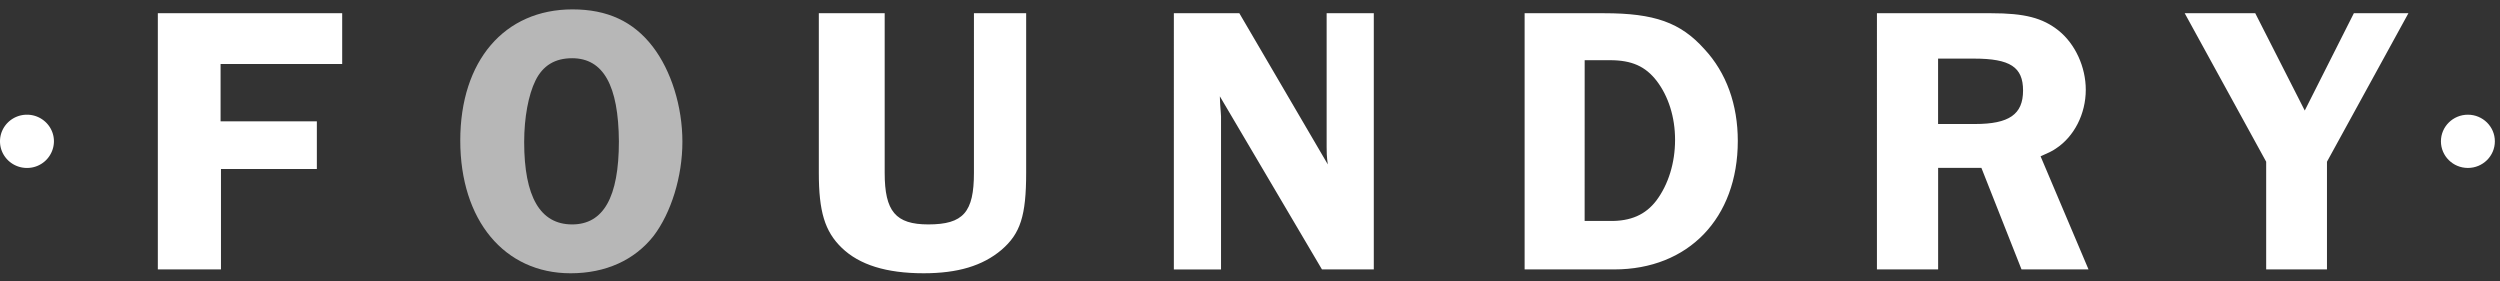 <svg xmlns="http://www.w3.org/2000/svg" width="151" height="17" viewBox="0 0 151 17"><rect x="0" y="0" width="151" height="17" fill="#333333" stroke="none"/><title>Group 2</title><path d="M0 8.536c0-.888.729-1.608 1.629-1.608.899 0 1.629.72 1.629 1.608a1.62 1.62 0 0 1-1.629 1.608C.729 10.145 0 9.424 0 8.536m13.323-4.67v3.462h5.815v2.881h-5.791v6.064H9.533V.799h11.135v3.067z" fill="#fff"/><path d="M34.556 13.555c1.883 0 2.825-1.627 2.825-5.019-.023-3.369-.941-5.019-2.825-5.019-1.036 0-1.766.441-2.213 1.348-.424.859-.683 2.229-.683 3.717.001 3.3.966 4.973 2.896 4.973m4.92.697c-1.154 1.463-2.896 2.254-5.014 2.254-4.002 0-6.662-3.207-6.662-8.017 0-4.809 2.66-7.922 6.779-7.922 2.095 0 3.672.72 4.849 2.253 1.106 1.441 1.789 3.602 1.789 5.739.001 2.115-.682 4.298-1.741 5.693" fill="#fff" fill-opacity=".645"/><path d="M61.98 10.441c0 2.602-.353 3.67-1.483 4.646-1.153.976-2.66 1.418-4.708 1.418-2.26 0-3.884-.512-4.944-1.534-1.035-.998-1.388-2.207-1.388-4.529V.799h3.978v9.643c0 2.322.659 3.113 2.636 3.113 2.12 0 2.755-.744 2.755-3.113V.799h3.154v9.642zm20.997 5.832h-3.131L73.679 5.817c0 .232.023.418.023.534.024.349.048.582.048.674v9.249h-2.849V.799h3.955l5.343 9.131c-.07-.512-.07-.742-.07-1.045V.799h2.848v15.474zm12.735-2.927h1.507c1.271.022 2.166-.371 2.824-1.231.729-.976 1.131-2.276 1.131-3.67 0-1.371-.4-2.625-1.107-3.555-.682-.883-1.506-1.254-2.823-1.254h-1.53l-.002 9.71zM96.889.799c3.037 0 4.614.558 6.051 2.161 1.342 1.44 2.023 3.369 2.023 5.553 0 4.67-2.99 7.76-7.463 7.76h-5.413V.799h4.802zm20.173 6.691h2.235c2.05 0 2.896-.581 2.896-2.021 0-1.417-.776-1.929-2.967-1.929h-2.166v3.95h.002zm0 8.783h-3.695V.799h6.896c2.024 0 3.106.279 4.072 1.045 1.014.813 1.646 2.207 1.646 3.578 0 1.463-.705 2.834-1.812 3.555-.188.14-.494.278-.918.464l2.896 6.832H122.1l-2.424-6.135h-2.613v6.135h-.001zm23.487-6.505v6.503h-3.672V9.768L131.956.799h4.261l2.99 5.878 2.966-5.878h3.295zm6.883-1.232c0-.888.729-1.608 1.629-1.608s1.629.72 1.629 1.608c0 .888-.729 1.608-1.629 1.608-.9.001-1.629-.72-1.629-1.608" fill="#fff"/></svg>